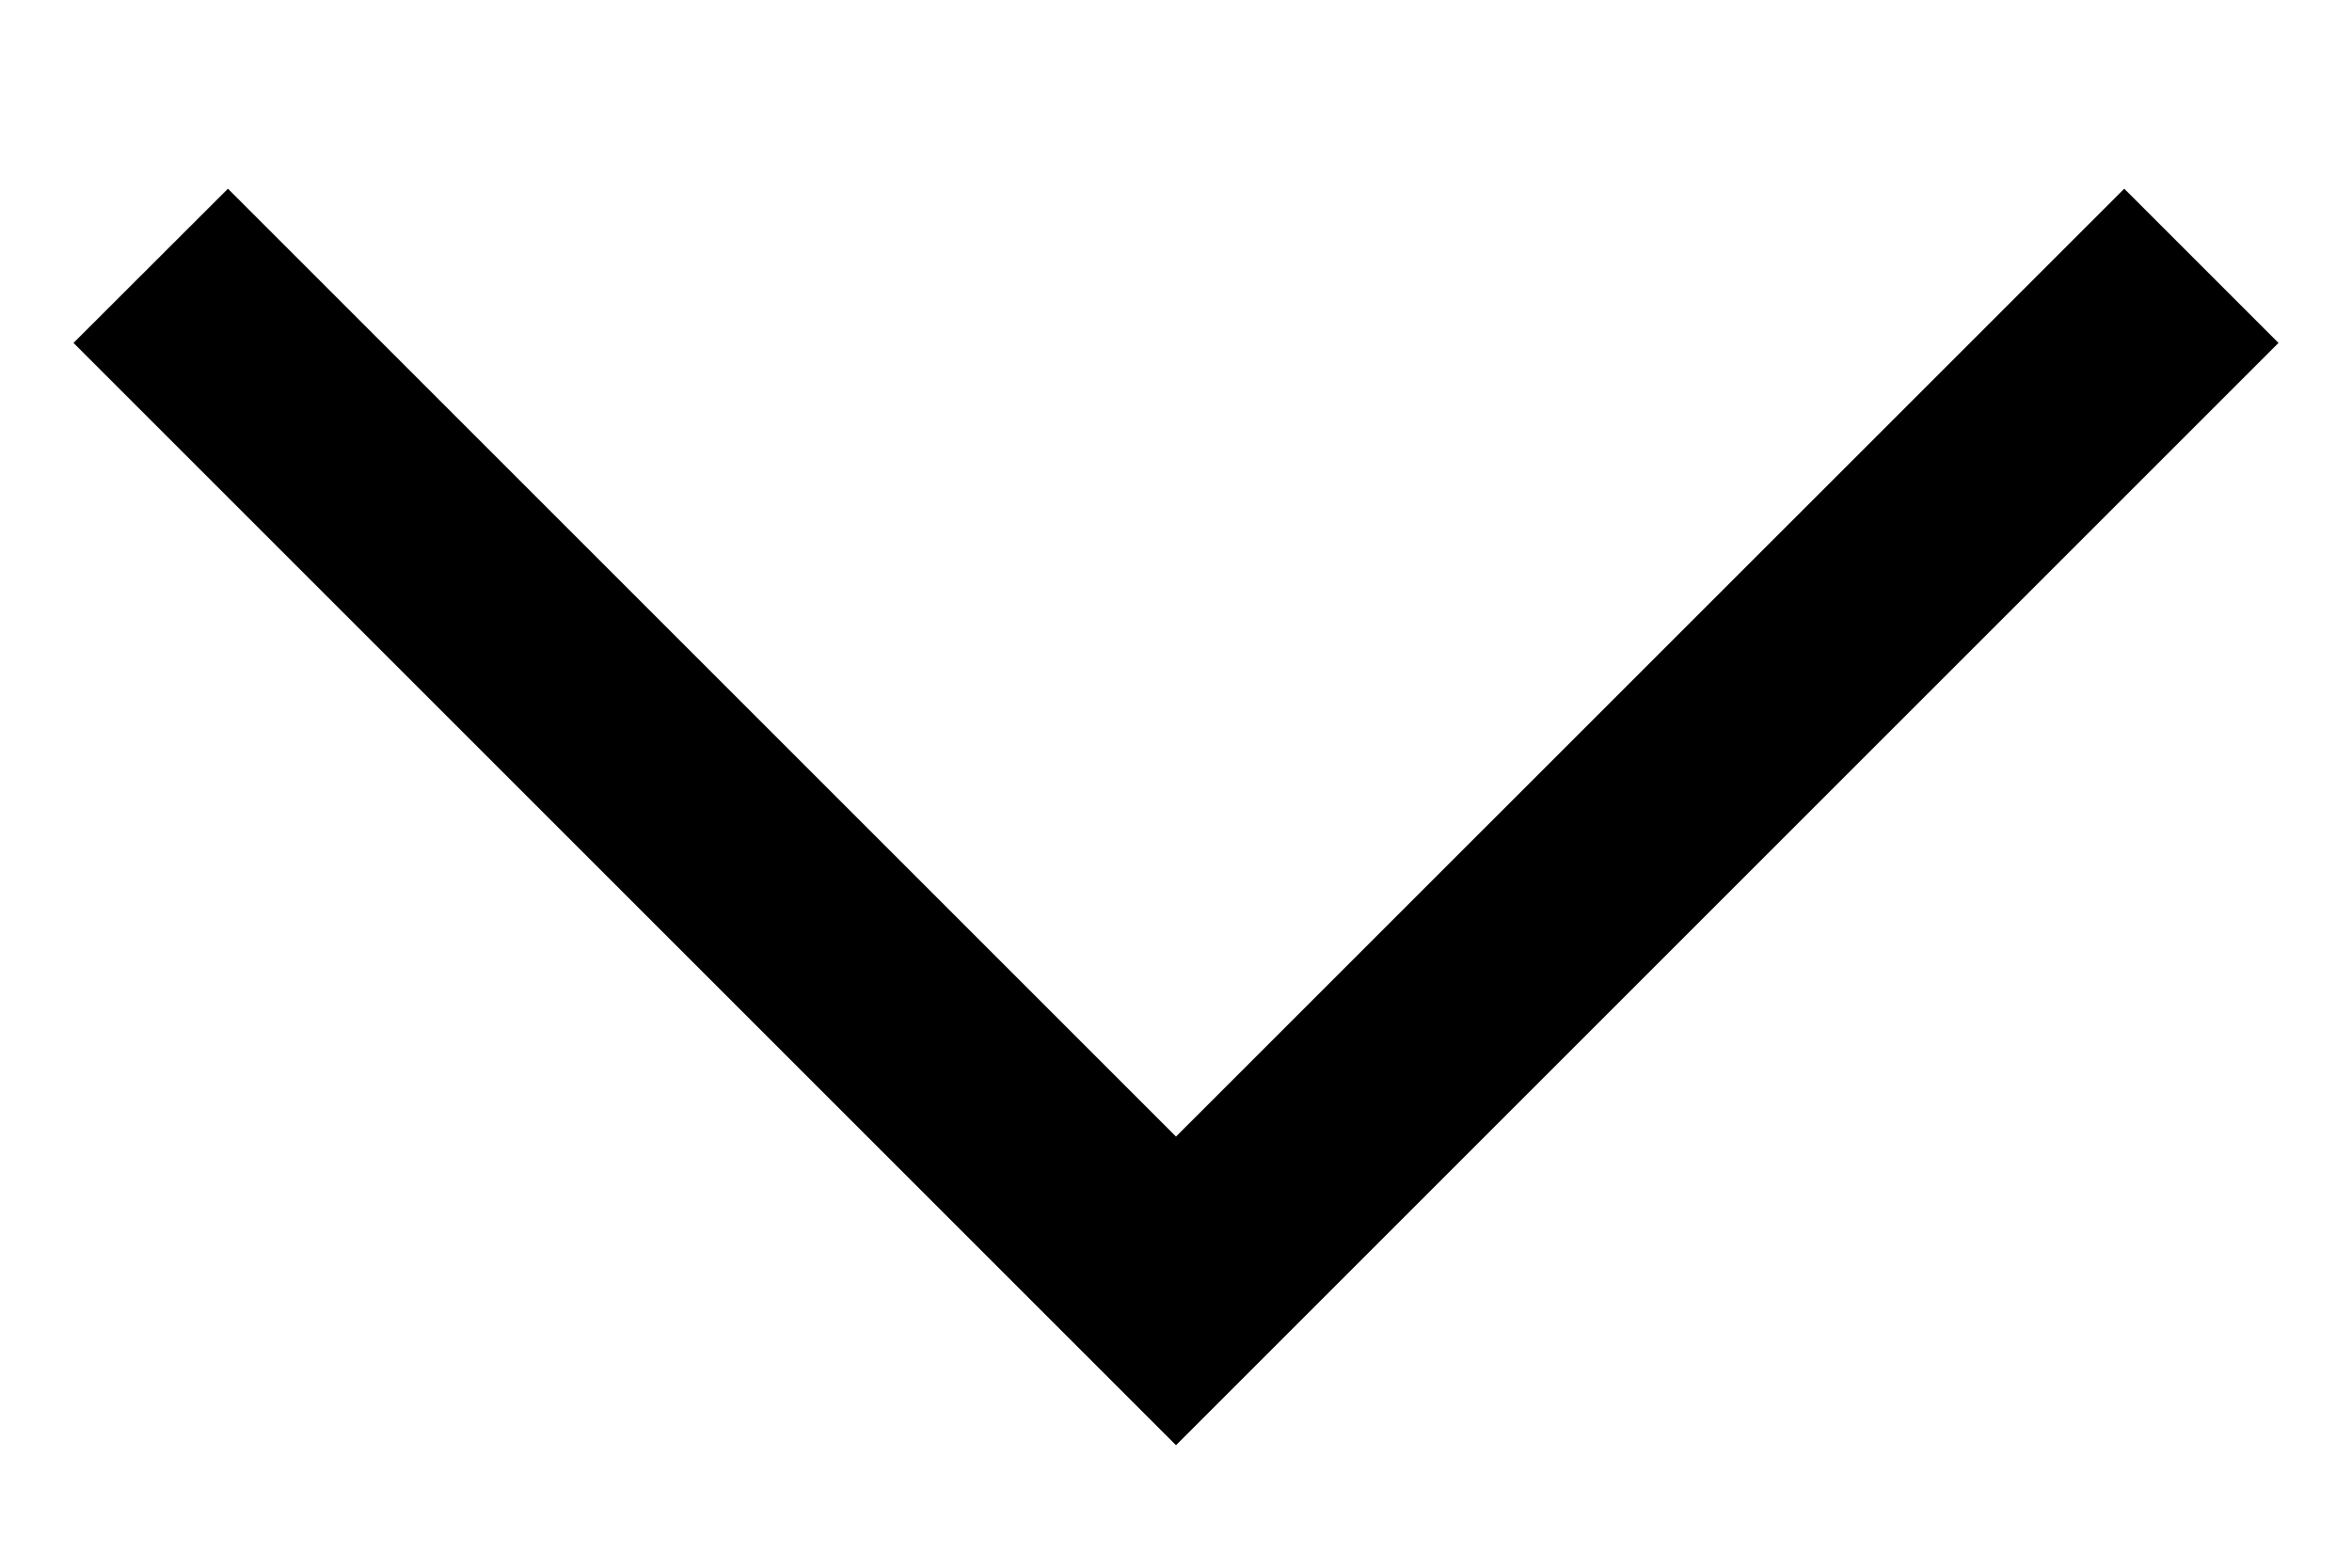 <svg width="12" height="8" viewBox="0 0 12 8" fill="currentColor" xmlns="http://www.w3.org/2000/svg">
<path d="M6 7.375L0.375 1.75L1.163 0.963L6 5.8L10.838 0.963L11.625 1.75L6 7.375Z" fill="currentColor"/>
</svg>
